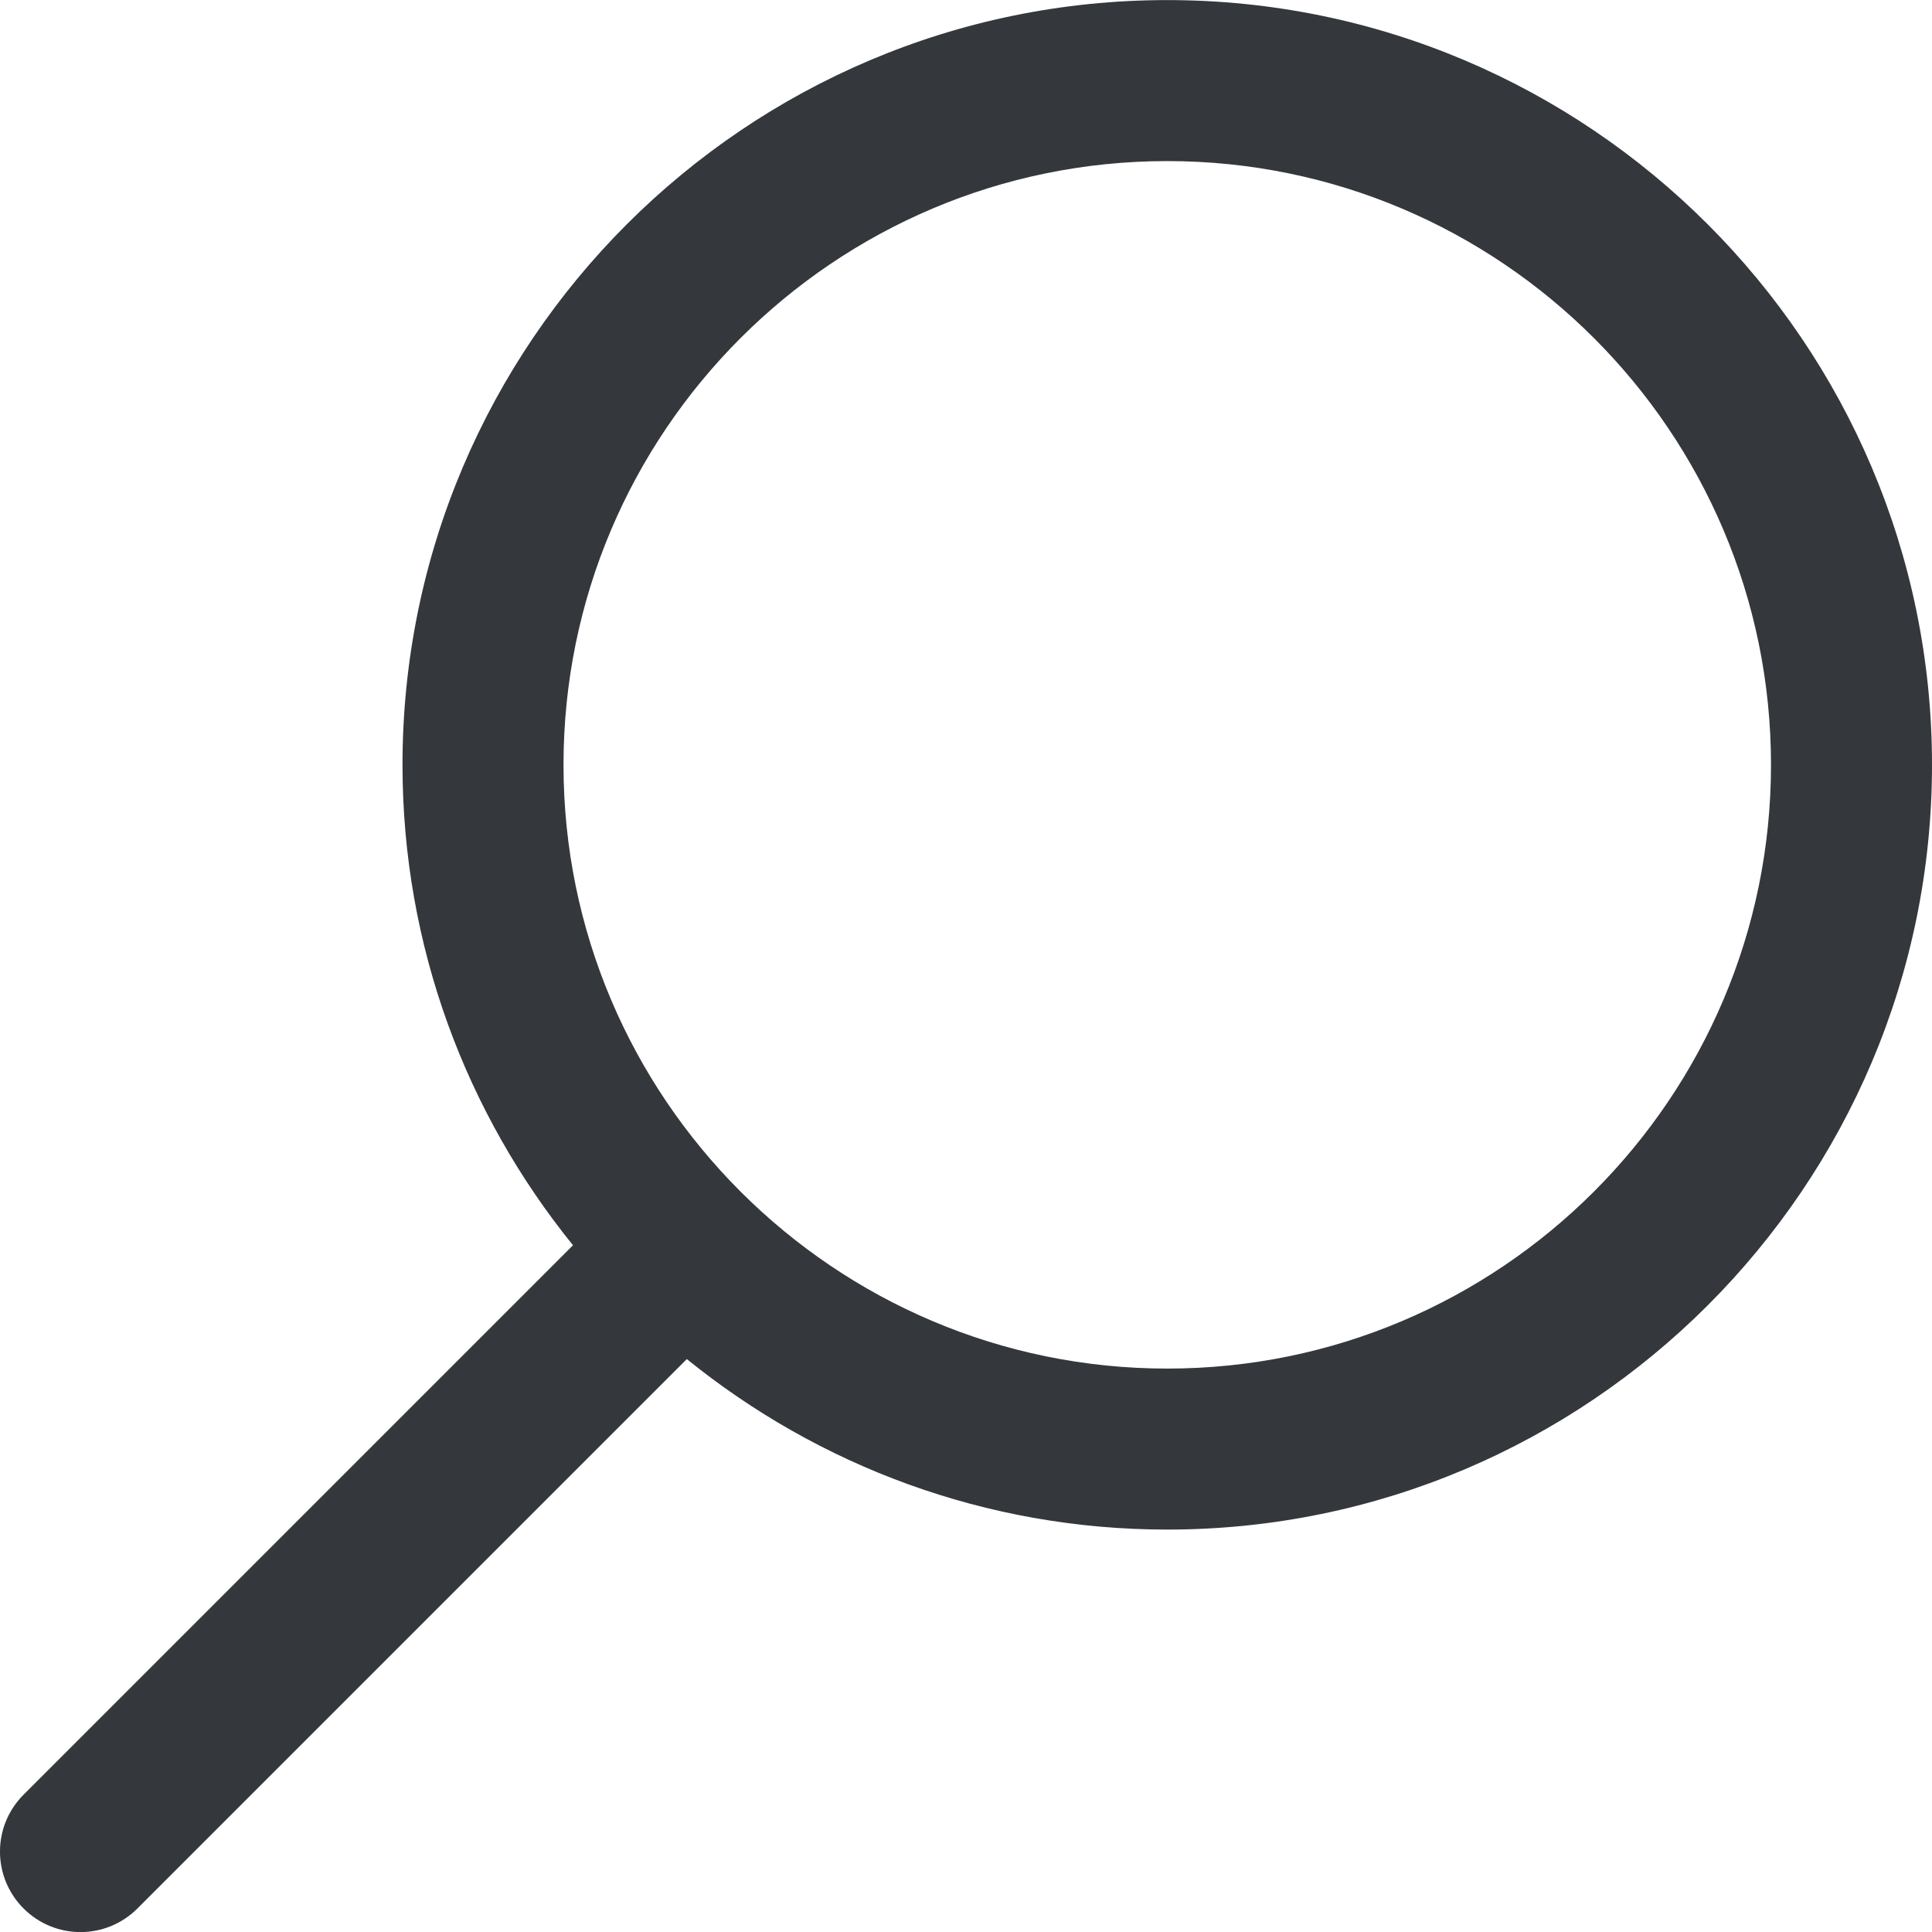 <svg width="24" height="24" viewBox="0 0 24 24" fill="none" xmlns="http://www.w3.org/2000/svg">
<g clip-path="url(#clip0)">
<path d="M0.293 22.294L7.118 15.469C5.796 13.836 5 11.761 5 9.501C5 4.263 9.262 0.001 14.5 0.001C19.738 0.001 24 4.263 24 9.501C24 14.739 19.738 19.001 14.5 19.001C12.24 19.001 10.165 18.205 8.532 16.883L1.707 23.708C1.512 23.903 1.256 24.001 1 24.001C0.744 24.001 0.488 23.903 0.293 23.708C-0.098 23.317 -0.098 22.685 0.293 22.294ZM14.5 17.001C18.636 17.001 22 13.637 22 9.501C22 5.365 18.636 2.001 14.5 2.001C10.364 2.001 7 5.365 7 9.501C7 13.637 10.364 17.001 14.5 17.001Z" fill="#34373B"/>
</g>
<defs>
<clipPath id="clip0">
<rect width="24" height="24" fill="white" transform="matrix(-1 0 0 1 24 0)"/>
</clipPath>
</defs>
</svg>
